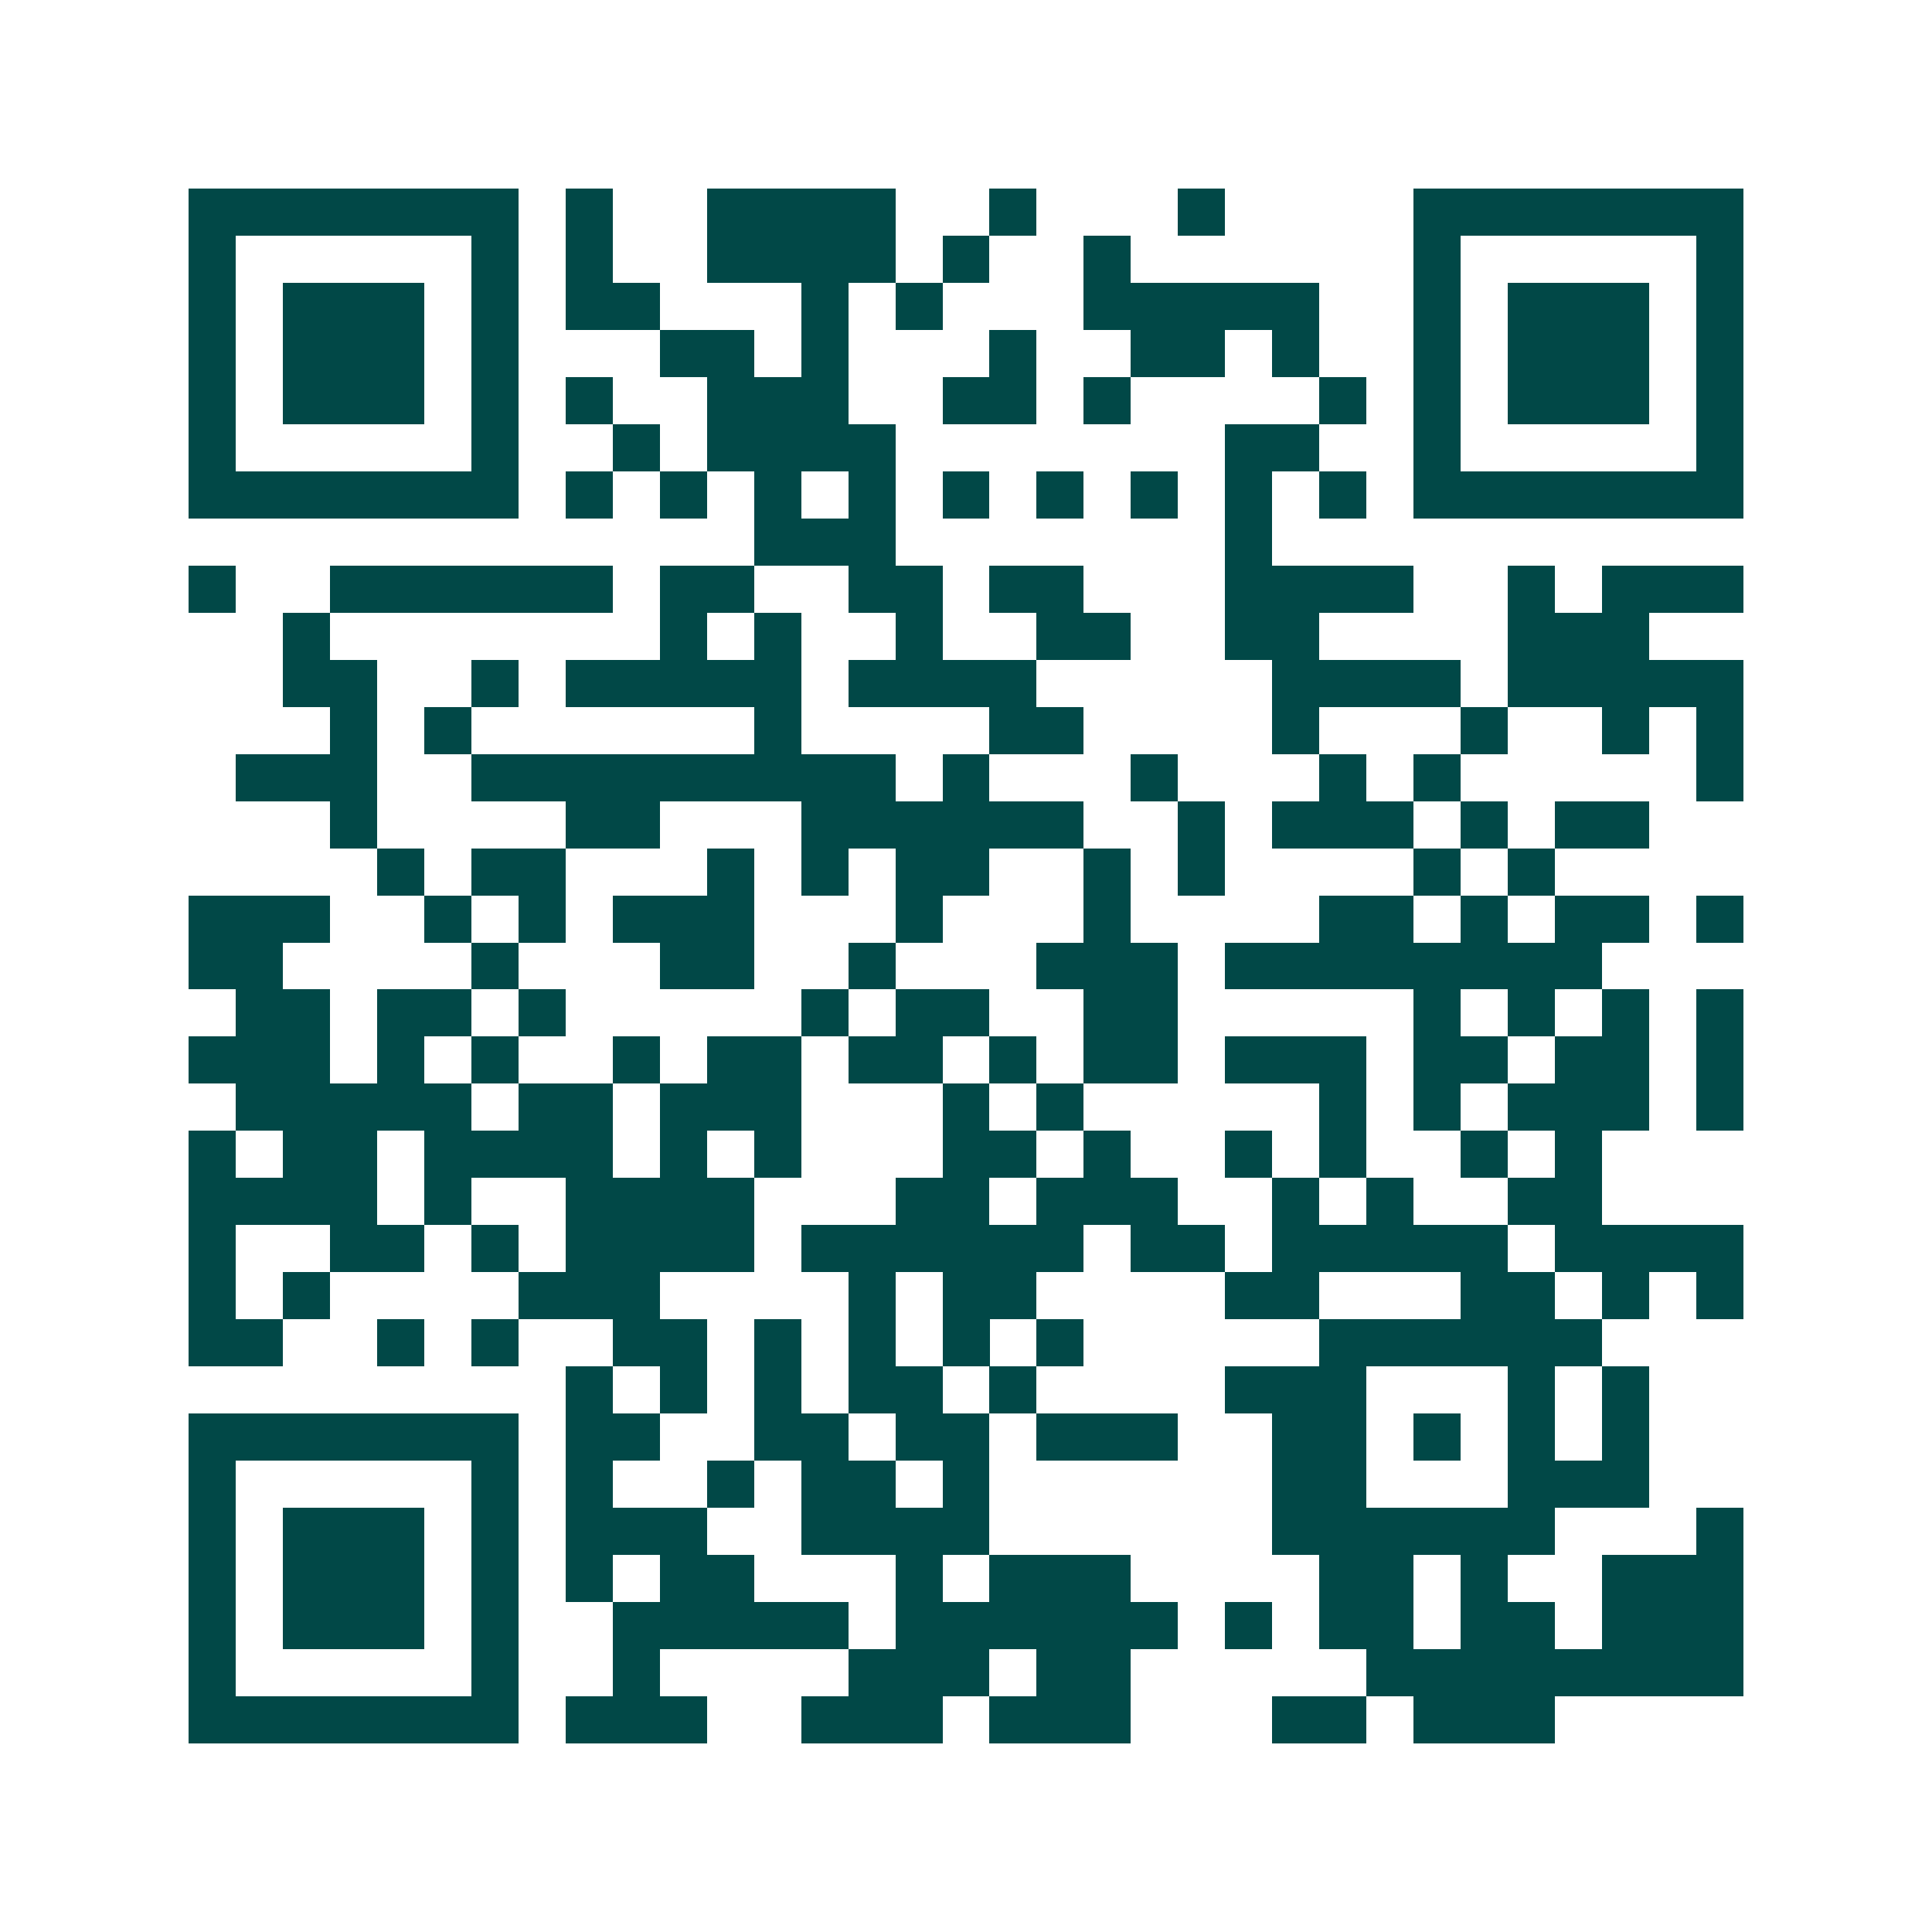 <svg xmlns="http://www.w3.org/2000/svg" width="200" height="200" viewBox="0 0 41 41" shape-rendering="crispEdges"><path fill="#ffffff" d="M0 0h41v41H0z"/><path stroke="#014847" d="M4 4.5h7m1 0h1m2 0h4m2 0h1m3 0h1m4 0h7M4 5.5h1m5 0h1m1 0h1m2 0h4m1 0h1m2 0h1m6 0h1m5 0h1M4 6.5h1m1 0h3m1 0h1m1 0h2m3 0h1m1 0h1m3 0h5m2 0h1m1 0h3m1 0h1M4 7.5h1m1 0h3m1 0h1m3 0h2m1 0h1m3 0h1m2 0h2m1 0h1m2 0h1m1 0h3m1 0h1M4 8.5h1m1 0h3m1 0h1m1 0h1m2 0h3m2 0h2m1 0h1m4 0h1m1 0h1m1 0h3m1 0h1M4 9.5h1m5 0h1m2 0h1m1 0h4m7 0h2m2 0h1m5 0h1M4 10.5h7m1 0h1m1 0h1m1 0h1m1 0h1m1 0h1m1 0h1m1 0h1m1 0h1m1 0h1m1 0h7M16 11.5h3m7 0h1M4 12.5h1m2 0h6m1 0h2m2 0h2m1 0h2m3 0h4m2 0h1m1 0h3M6 13.5h1m7 0h1m1 0h1m2 0h1m2 0h2m2 0h2m4 0h3M6 14.5h2m2 0h1m1 0h5m1 0h4m5 0h4m1 0h5M7 15.5h1m1 0h1m6 0h1m4 0h2m4 0h1m3 0h1m2 0h1m1 0h1M5 16.5h3m2 0h9m1 0h1m3 0h1m3 0h1m1 0h1m5 0h1M7 17.5h1m4 0h2m3 0h6m2 0h1m1 0h3m1 0h1m1 0h2M8 18.5h1m1 0h2m3 0h1m1 0h1m1 0h2m2 0h1m1 0h1m4 0h1m1 0h1M4 19.5h3m2 0h1m1 0h1m1 0h3m3 0h1m3 0h1m4 0h2m1 0h1m1 0h2m1 0h1M4 20.5h2m4 0h1m3 0h2m2 0h1m3 0h3m1 0h8M5 21.5h2m1 0h2m1 0h1m5 0h1m1 0h2m2 0h2m5 0h1m1 0h1m1 0h1m1 0h1M4 22.5h3m1 0h1m1 0h1m2 0h1m1 0h2m1 0h2m1 0h1m1 0h2m1 0h3m1 0h2m1 0h2m1 0h1M5 23.5h5m1 0h2m1 0h3m3 0h1m1 0h1m5 0h1m1 0h1m1 0h3m1 0h1M4 24.5h1m1 0h2m1 0h4m1 0h1m1 0h1m3 0h2m1 0h1m2 0h1m1 0h1m2 0h1m1 0h1M4 25.5h4m1 0h1m2 0h4m3 0h2m1 0h3m2 0h1m1 0h1m2 0h2M4 26.5h1m2 0h2m1 0h1m1 0h4m1 0h6m1 0h2m1 0h5m1 0h4M4 27.5h1m1 0h1m4 0h3m4 0h1m1 0h2m4 0h2m3 0h2m1 0h1m1 0h1M4 28.5h2m2 0h1m1 0h1m2 0h2m1 0h1m1 0h1m1 0h1m1 0h1m5 0h6M12 29.5h1m1 0h1m1 0h1m1 0h2m1 0h1m4 0h3m3 0h1m1 0h1M4 30.5h7m1 0h2m2 0h2m1 0h2m1 0h3m2 0h2m1 0h1m1 0h1m1 0h1M4 31.5h1m5 0h1m1 0h1m2 0h1m1 0h2m1 0h1m6 0h2m3 0h3M4 32.5h1m1 0h3m1 0h1m1 0h3m2 0h4m6 0h6m3 0h1M4 33.5h1m1 0h3m1 0h1m1 0h1m1 0h2m3 0h1m1 0h3m4 0h2m1 0h1m2 0h3M4 34.5h1m1 0h3m1 0h1m2 0h5m1 0h6m1 0h1m1 0h2m1 0h2m1 0h3M4 35.5h1m5 0h1m2 0h1m4 0h3m1 0h2m5 0h8M4 36.5h7m1 0h3m2 0h3m1 0h3m3 0h2m1 0h3"/></svg>
